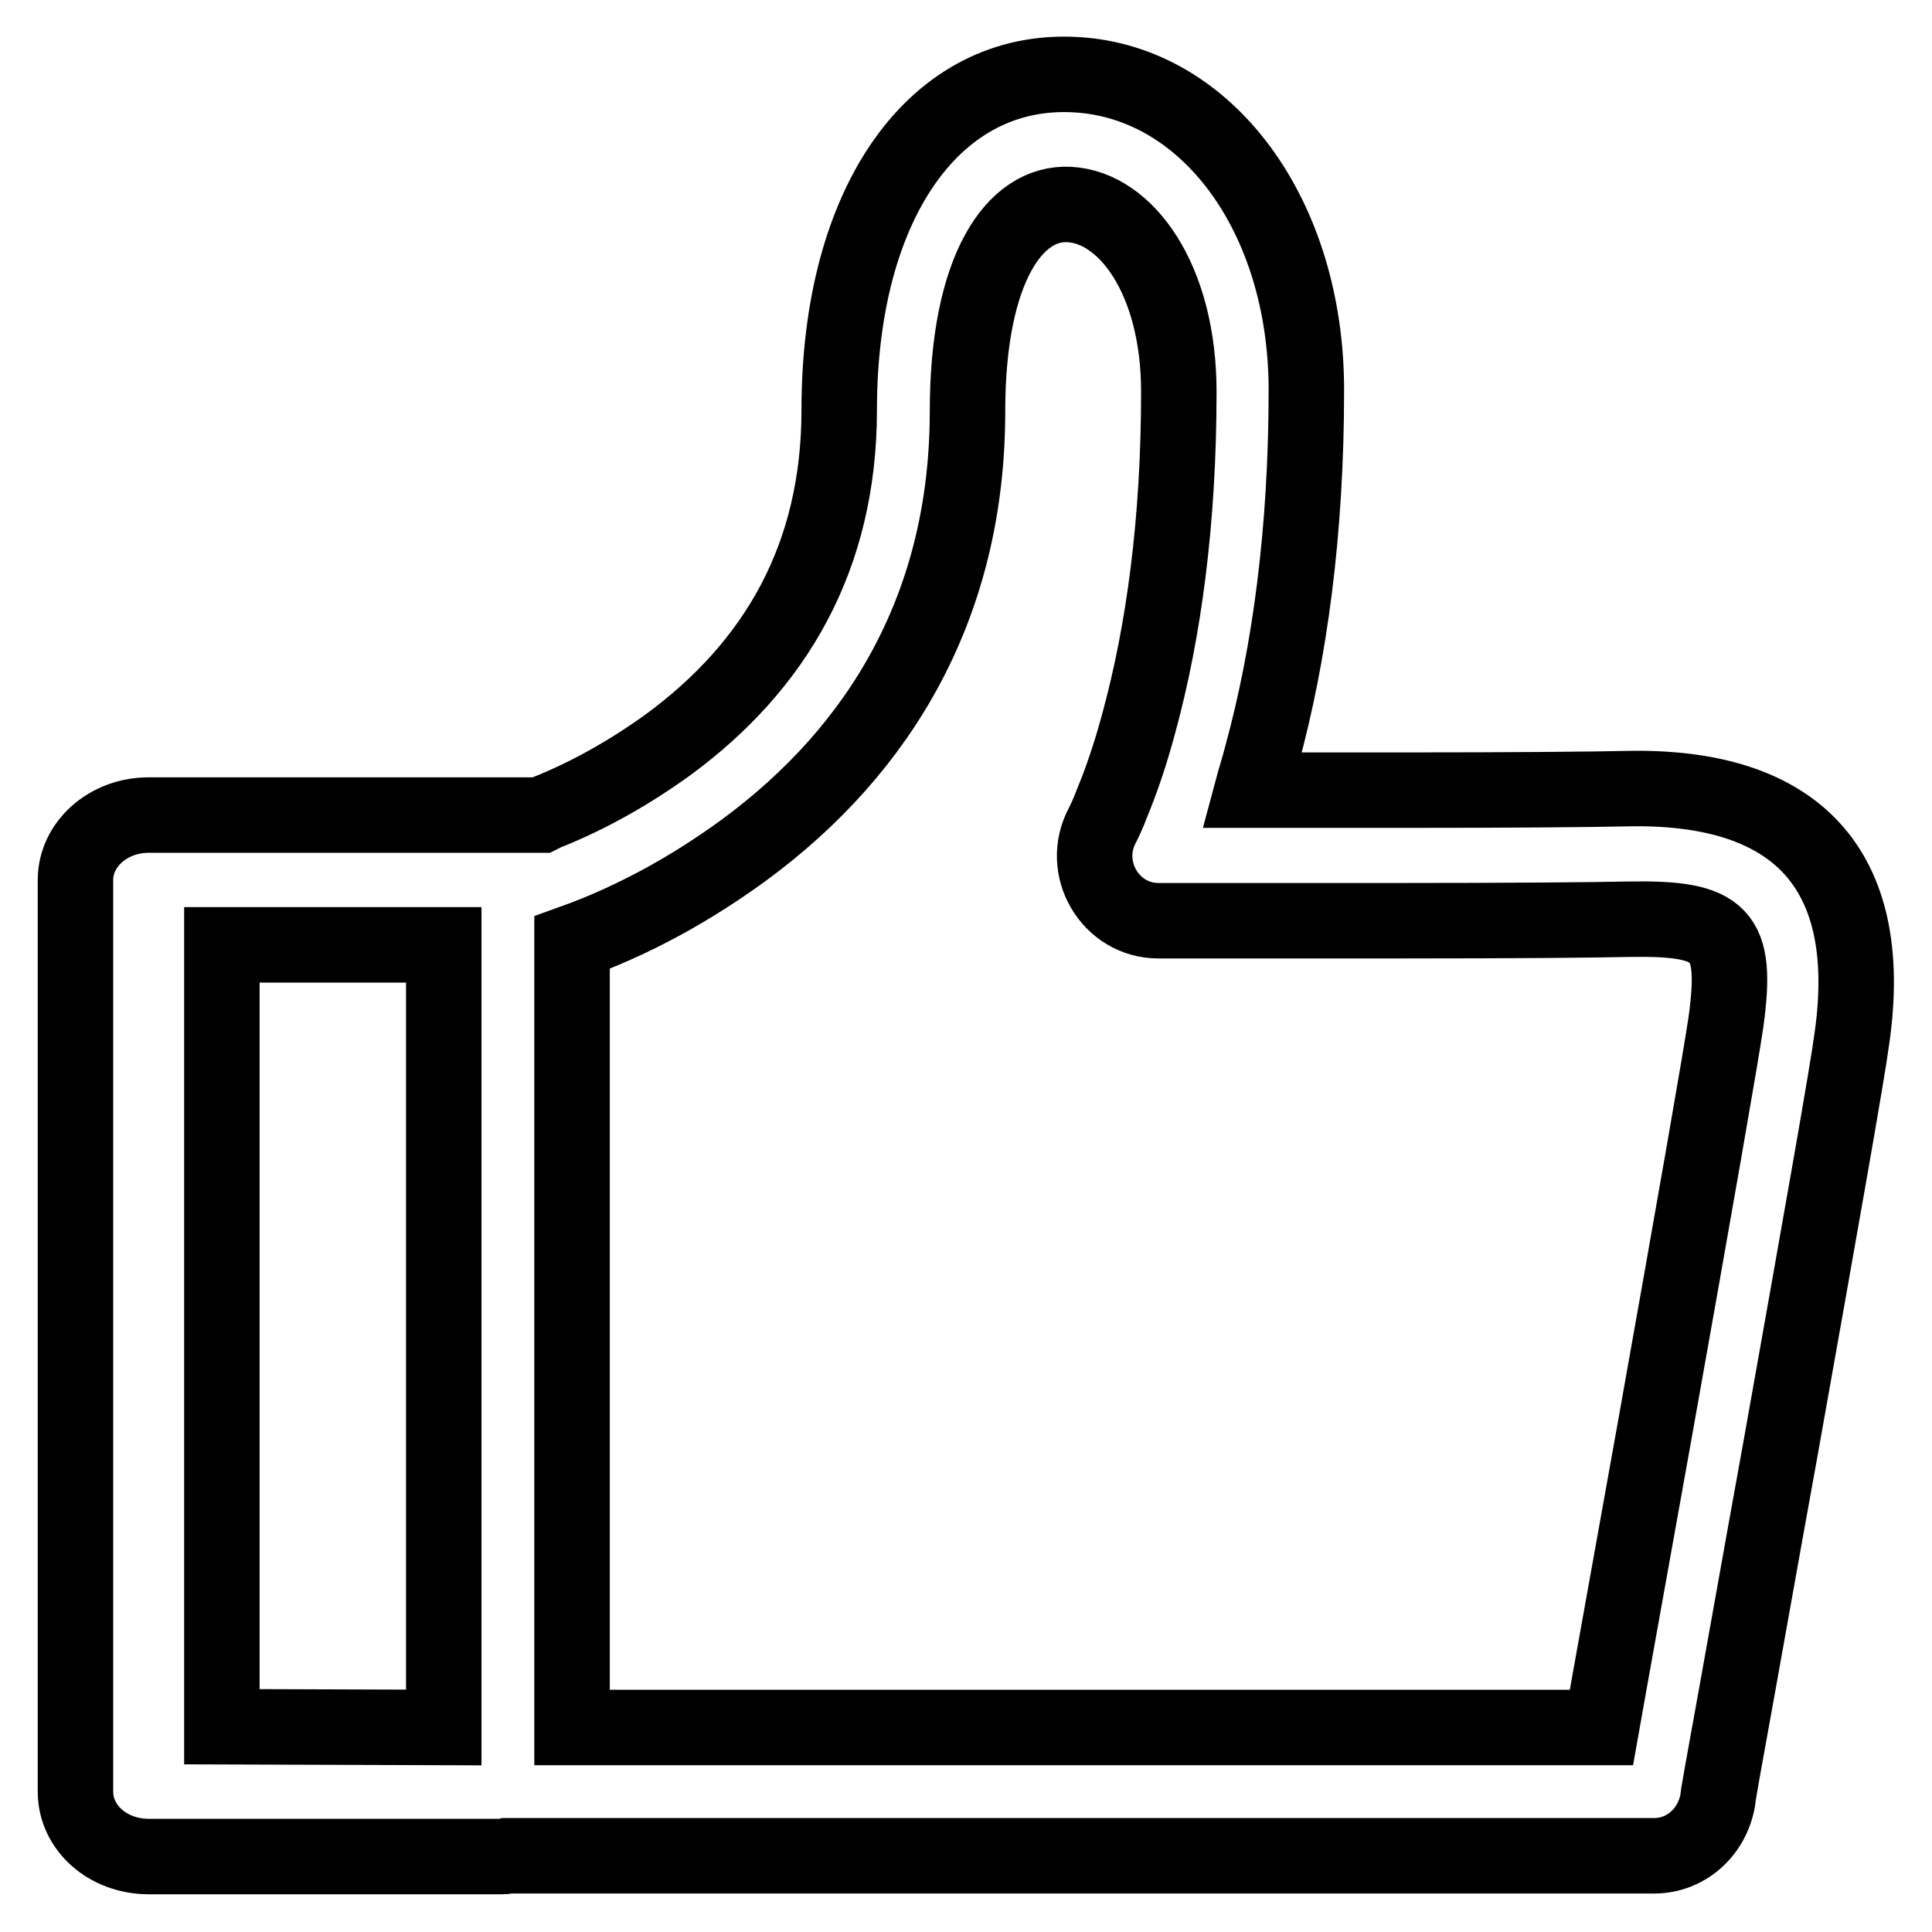 <?xml version="1.0" encoding="utf-8"?>
<!-- Svg Vector Icons : http://www.onlinewebfonts.com/icon -->
<!DOCTYPE svg PUBLIC "-//W3C//DTD SVG 1.1//EN" "http://www.w3.org/Graphics/SVG/1.1/DTD/svg11.dtd">
<svg version="1.1" xmlns="http://www.w3.org/2000/svg" xmlns:xlink="http://www.w3.org/1999/xlink" x="0px" y="0px" viewBox="0 0 256 256" enable-background="new 0 0 256 256" xml:space="preserve">
<g> <path stroke-width="10" fill-opacity="0" stroke="#000000"  d="M213.5,221.6l5.8-32.3c5.3-29.7,8.8-49.7,9.4-53.9c1.6-11.7-0.5-13.8-12.8-13.6c-4.4,0.1-15.1,0.2-30.2,0.2 c-7.1,0-14.6,0-22.1,0h-10.1c-6.4,0-10.5-7-7.4-12.7c0.2-0.4,0.7-1.4,1.3-3c1.2-2.9,2.4-6.4,3.5-10.5c3.3-12.1,5.3-26.7,5.3-43.9 c0-14.9-7-24.4-14.5-24.8c-7.2-0.4-13.5,8.4-13.5,27.4c0,25.4-11.3,44.7-29.7,58.2c-7,5.1-14.6,9.3-22.7,12.2v104h136.4 L213.5,221.6L213.5,221.6z M66.5,246H19.7c-5.4,0-9.7-3.8-9.7-8.6V116.6c0-4.7,4.3-8.6,9.7-8.6h52l0.6-0.3c5.8-2.3,11.2-5.4,16.2-9 c14.3-10.5,22.7-24.9,22.7-44.4c0-27.6,12.8-45.5,31.4-44.4c17.4,1,30.5,18.7,30.5,41.8c0,18.7-2.2,34.9-5.9,48.4 c-0.4,1.6-0.9,3.1-1.3,4.6c6.7,0,13.4,0,19.7,0v0c15,0,25.7-0.1,29.9-0.2c22.3-0.5,33.1,10.4,29.9,33c-0.6,4.6-4.1,24.3-9.5,54.6 c-2.6,14.3-5.1,28.5-7.7,42.8l-0.5,2.9l-0.1,0.8c-0.8,4.3-4.3,7.3-8.4,7.3H67.3C67,246,66.7,246,66.5,246z M58.8,228.9V125.2H29.4 v103.6L58.8,228.9L58.8,228.9z"/></g>
</svg>